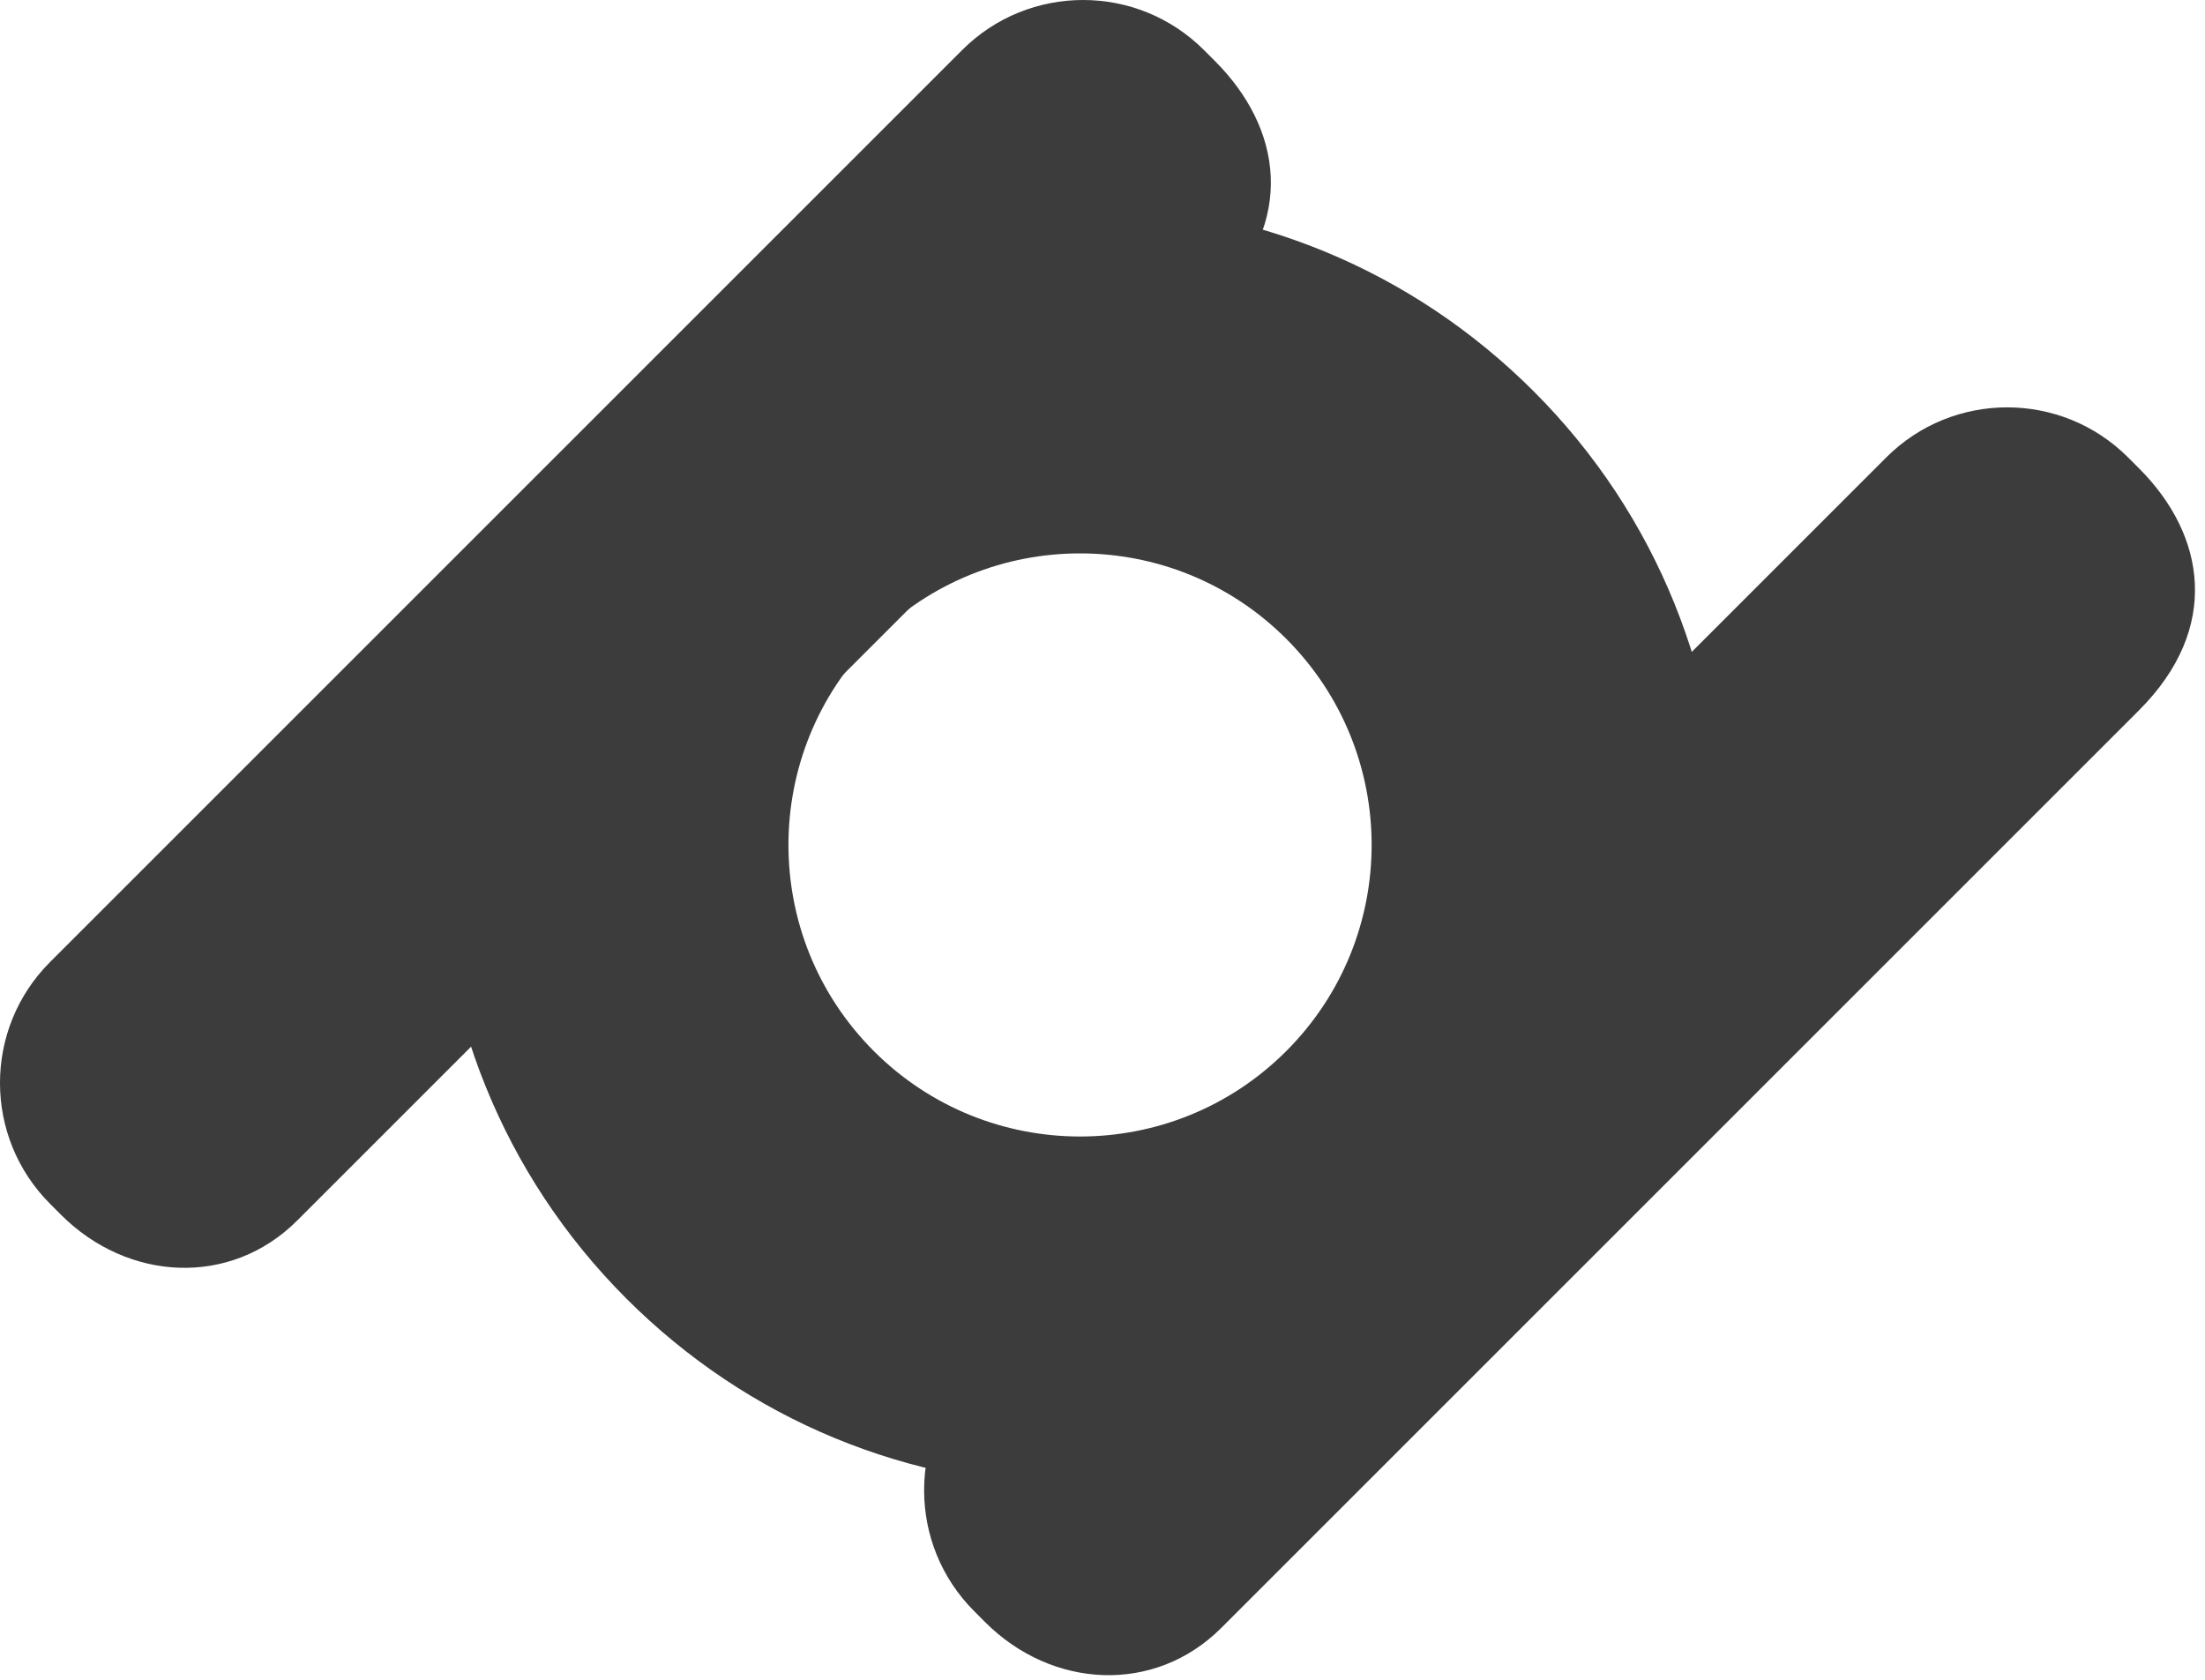 <svg width="189" height="144" viewBox="0 0 189 144" fill="none" xmlns="http://www.w3.org/2000/svg">
<path d="M25.478 104.626C19.753 110.352 10.958 109.864 5.232 104.14L4.294 103.2C-1.432 97.474 -1.431 88.192 4.293 82.468L82.467 4.294C88.192 -1.431 97.475 -1.432 103.2 4.294L104.138 5.233C109.863 10.958 111.163 18.941 104.138 25.966L25.478 104.626Z" fill="#3C3C3C"/>
<path d="M104.688 139.547C98.963 145.273 90.168 144.785 84.442 139.06L83.504 138.12C77.778 132.394 77.779 123.112 83.504 117.388L161.677 39.215C167.403 33.489 176.685 33.489 182.41 39.215L183.348 40.153C189.074 45.878 190.373 53.861 183.348 60.886L104.688 139.547Z" fill="#3C3C3C"/>
<path d="M92.575 47.439C98.971 47.439 105.368 49.879 110.248 54.76C120.009 64.521 120.009 80.345 110.248 90.107C105.368 94.987 98.971 97.427 92.575 97.427C86.179 97.427 79.782 94.987 74.902 90.107C65.141 80.345 65.141 64.521 74.902 54.76C79.783 49.879 86.179 47.439 92.575 47.439ZM92.575 17.439C77.885 17.439 64.075 23.16 53.688 33.547C32.248 54.987 32.247 89.876 53.687 111.318C64.076 121.706 77.885 127.426 92.574 127.426C107.263 127.426 121.072 121.706 131.459 111.321C152.902 89.876 152.901 54.987 131.46 33.547C121.075 23.16 107.265 17.439 92.575 17.439Z" fill="#3C3C3C"/>
</svg>
